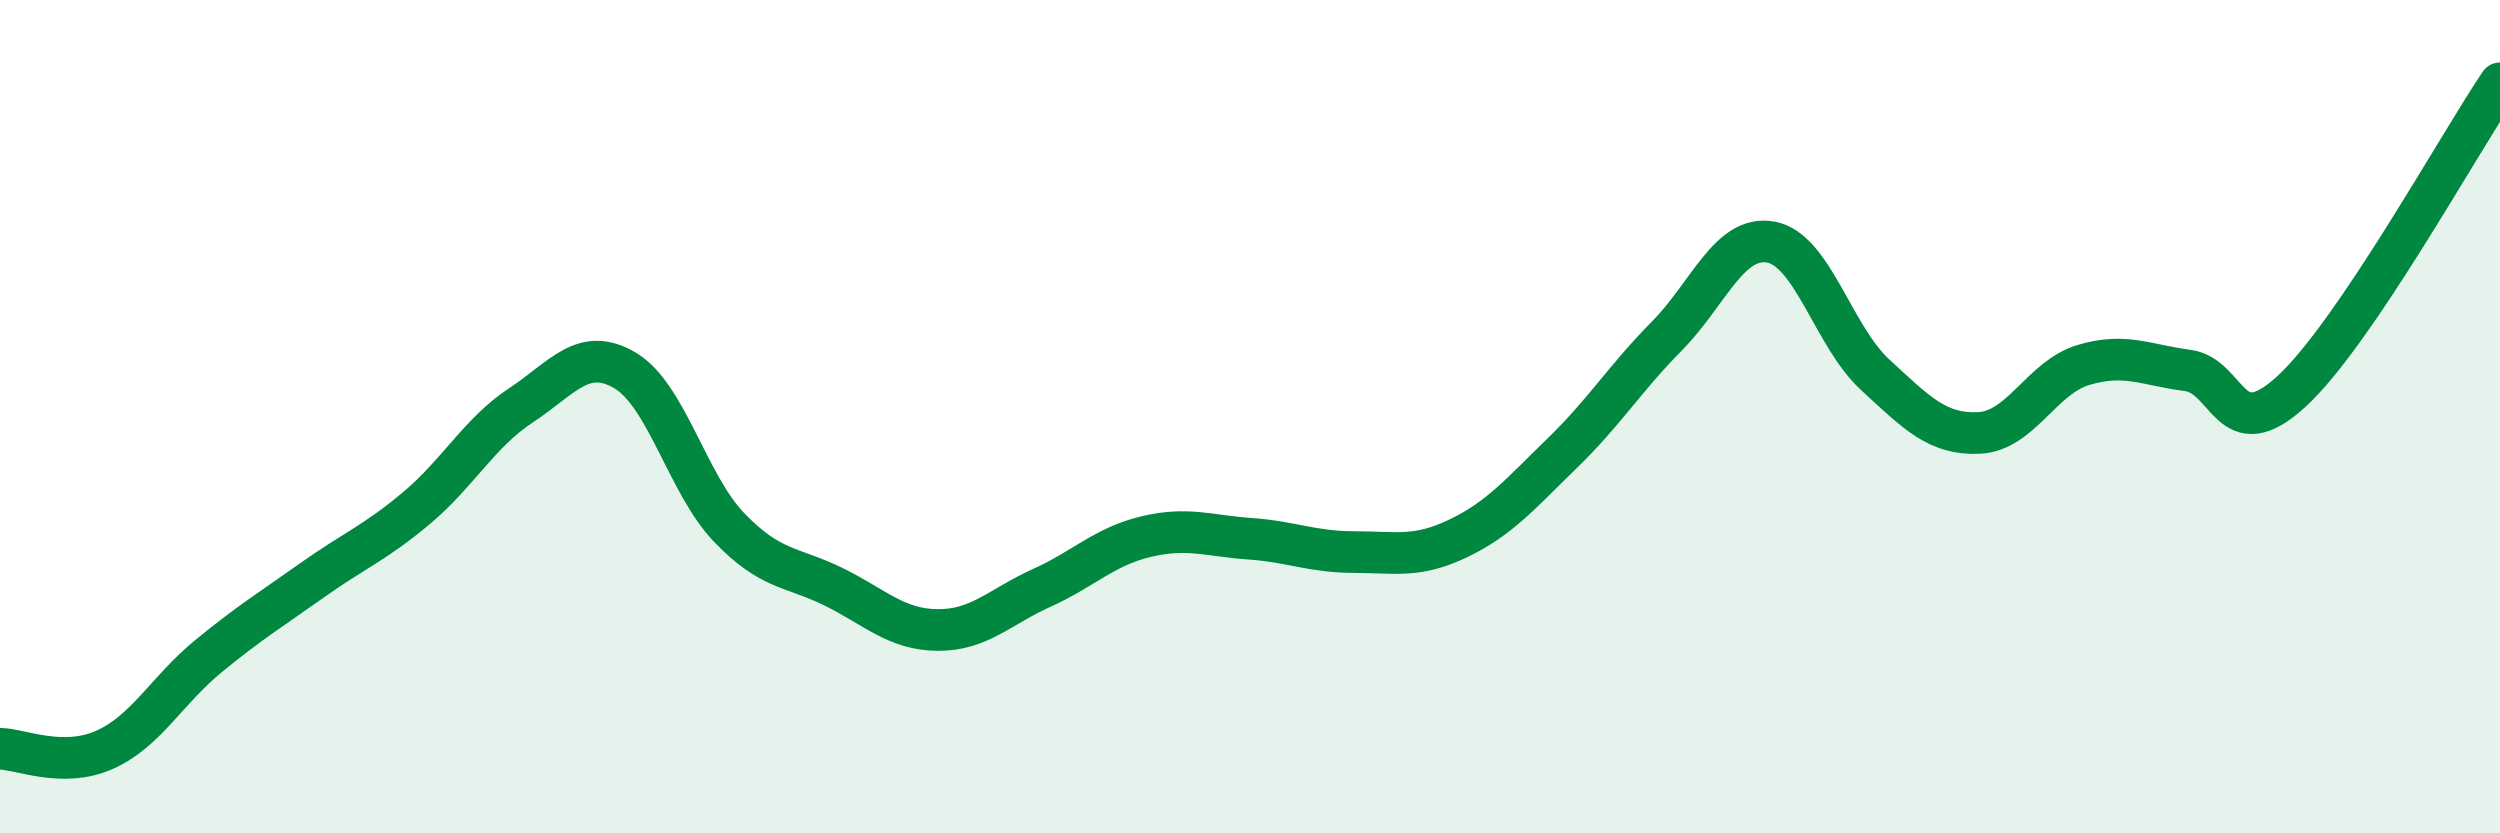 
    <svg width="60" height="20" viewBox="0 0 60 20" xmlns="http://www.w3.org/2000/svg">
      <path
        d="M 0,17.97 C 0.5,17.98 1.5,18.44 2.5,18 C 3.5,17.56 4,16.57 5,15.75 C 6,14.93 6.5,14.63 7.5,13.92 C 8.5,13.21 9,13.03 10,12.19 C 11,11.35 11.5,10.39 12.5,9.73 C 13.5,9.07 14,8.3 15,8.89 C 16,9.48 16.5,11.62 17.5,12.66 C 18.5,13.7 19,13.59 20,14.08 C 21,14.57 21.5,15.11 22.5,15.12 C 23.5,15.13 24,14.56 25,14.11 C 26,13.66 26.5,13.12 27.5,12.88 C 28.5,12.64 29,12.86 30,12.93 C 31,13 31.5,13.25 32.5,13.25 C 33.5,13.25 34,13.4 35,12.92 C 36,12.44 36.5,11.84 37.5,10.87 C 38.5,9.9 39,9.08 40,8.07 C 41,7.06 41.5,5.63 42.5,5.81 C 43.5,5.99 44,8.07 45,8.99 C 46,9.91 46.5,10.44 47.5,10.39 C 48.5,10.34 49,9.06 50,8.76 C 51,8.46 51.5,8.76 52.5,8.89 C 53.5,9.02 53.5,10.77 55,9.39 C 56.5,8.01 59,3.48 60,2L60 20L0 20Z"
        fill="#008740"
        opacity="0.1"
        stroke-linecap="round"
        stroke-linejoin="round"
      />
      <path
        d="M 0,17.97 C 0.5,17.98 1.5,18.44 2.5,18 C 3.5,17.56 4,16.57 5,15.75 C 6,14.93 6.5,14.63 7.5,13.92 C 8.5,13.21 9,13.03 10,12.19 C 11,11.35 11.5,10.39 12.5,9.73 C 13.5,9.07 14,8.3 15,8.89 C 16,9.48 16.5,11.62 17.5,12.66 C 18.5,13.7 19,13.59 20,14.08 C 21,14.57 21.5,15.11 22.5,15.12 C 23.5,15.13 24,14.56 25,14.11 C 26,13.66 26.5,13.12 27.5,12.88 C 28.5,12.64 29,12.86 30,12.93 C 31,13 31.5,13.25 32.5,13.25 C 33.5,13.25 34,13.4 35,12.92 C 36,12.44 36.5,11.84 37.5,10.87 C 38.5,9.9 39,9.08 40,8.07 C 41,7.06 41.5,5.63 42.5,5.81 C 43.5,5.99 44,8.07 45,8.99 C 46,9.91 46.5,10.44 47.5,10.39 C 48.5,10.34 49,9.06 50,8.76 C 51,8.46 51.5,8.76 52.5,8.89 C 53.5,9.02 53.5,10.77 55,9.39 C 56.5,8.01 59,3.48 60,2"
        stroke="#008740"
        stroke-width="1"
        fill="none"
        stroke-linecap="round"
        stroke-linejoin="round"
      />
    </svg>
  